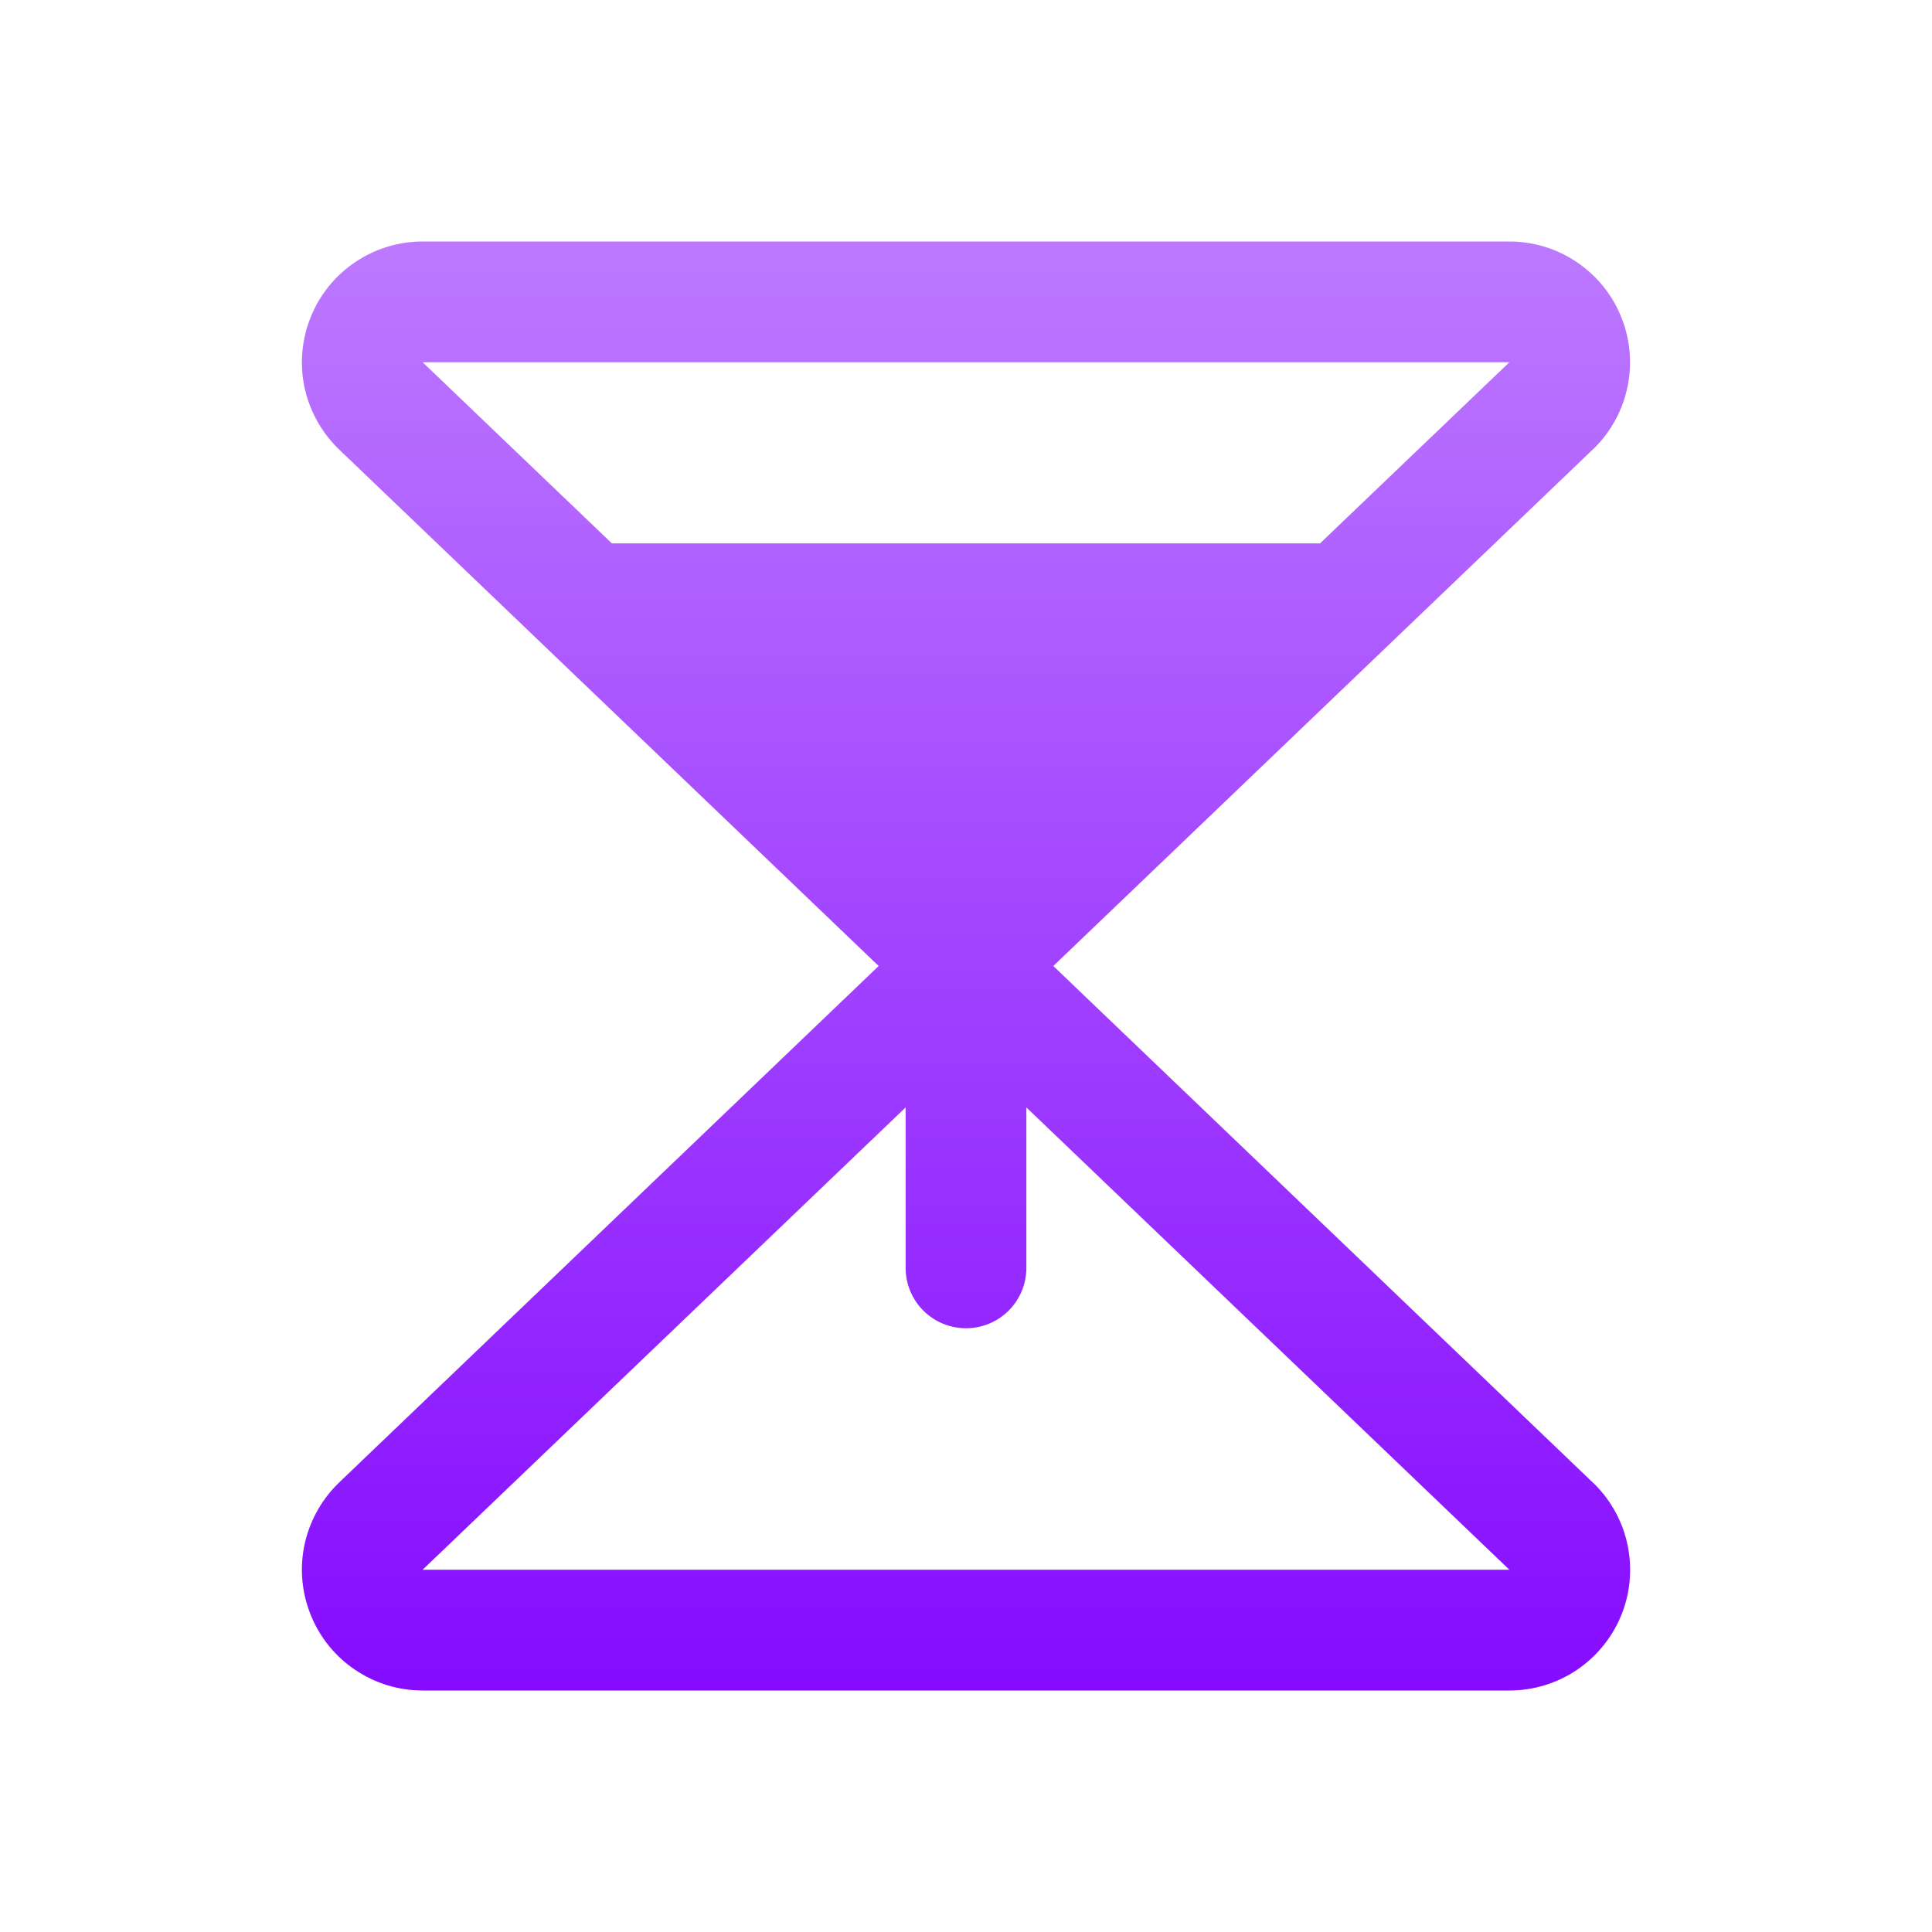 <?xml version="1.0" encoding="utf-8"?>
<svg xmlns="http://www.w3.org/2000/svg" width="20" height="20" viewBox="0 0 20 20" fill="none">
<path d="M16.498 15.356L10.904 10L16.498 4.644C16.502 4.64 16.505 4.637 16.509 4.634C16.683 4.459 16.802 4.236 16.85 3.994C16.898 3.751 16.874 3.5 16.779 3.272C16.685 3.043 16.524 2.848 16.319 2.711C16.114 2.573 15.872 2.5 15.625 2.5H4.375C4.128 2.5 3.886 2.573 3.681 2.711C3.475 2.848 3.315 3.043 3.221 3.272C3.126 3.5 3.101 3.751 3.149 3.994C3.198 4.236 3.317 4.459 3.491 4.634C3.495 4.637 3.498 4.64 3.501 4.644L9.096 10L3.501 15.356C3.498 15.36 3.495 15.363 3.491 15.366C3.317 15.541 3.198 15.764 3.149 16.006C3.101 16.249 3.126 16.5 3.221 16.728C3.315 16.957 3.475 17.152 3.681 17.289C3.886 17.427 4.128 17.5 4.375 17.5H15.625C15.872 17.5 16.114 17.427 16.319 17.29C16.525 17.152 16.685 16.957 16.78 16.729C16.875 16.5 16.899 16.249 16.851 16.006C16.803 15.764 16.684 15.541 16.509 15.366C16.505 15.363 16.502 15.36 16.498 15.356ZM15.625 3.75L13.665 5.625H6.334L4.375 3.75H15.625ZM4.375 16.25L9.375 11.464V13.125C9.375 13.291 9.441 13.45 9.558 13.567C9.675 13.684 9.834 13.75 10 13.75C10.166 13.75 10.325 13.684 10.442 13.567C10.559 13.45 10.625 13.291 10.625 13.125V11.464L15.625 16.25H4.375Z" fill="url(#paint0_linear_13125_7532)"/>
<defs>
<linearGradient id="paint0_linear_13125_7532" x1="10" y1="1" x2="10" y2="19" gradientUnits="userSpaceOnUse">
<stop stop-color="#C284FF"/>
<stop offset="1" stop-color="#8000FF"/>
</linearGradient>
</defs>
</svg>